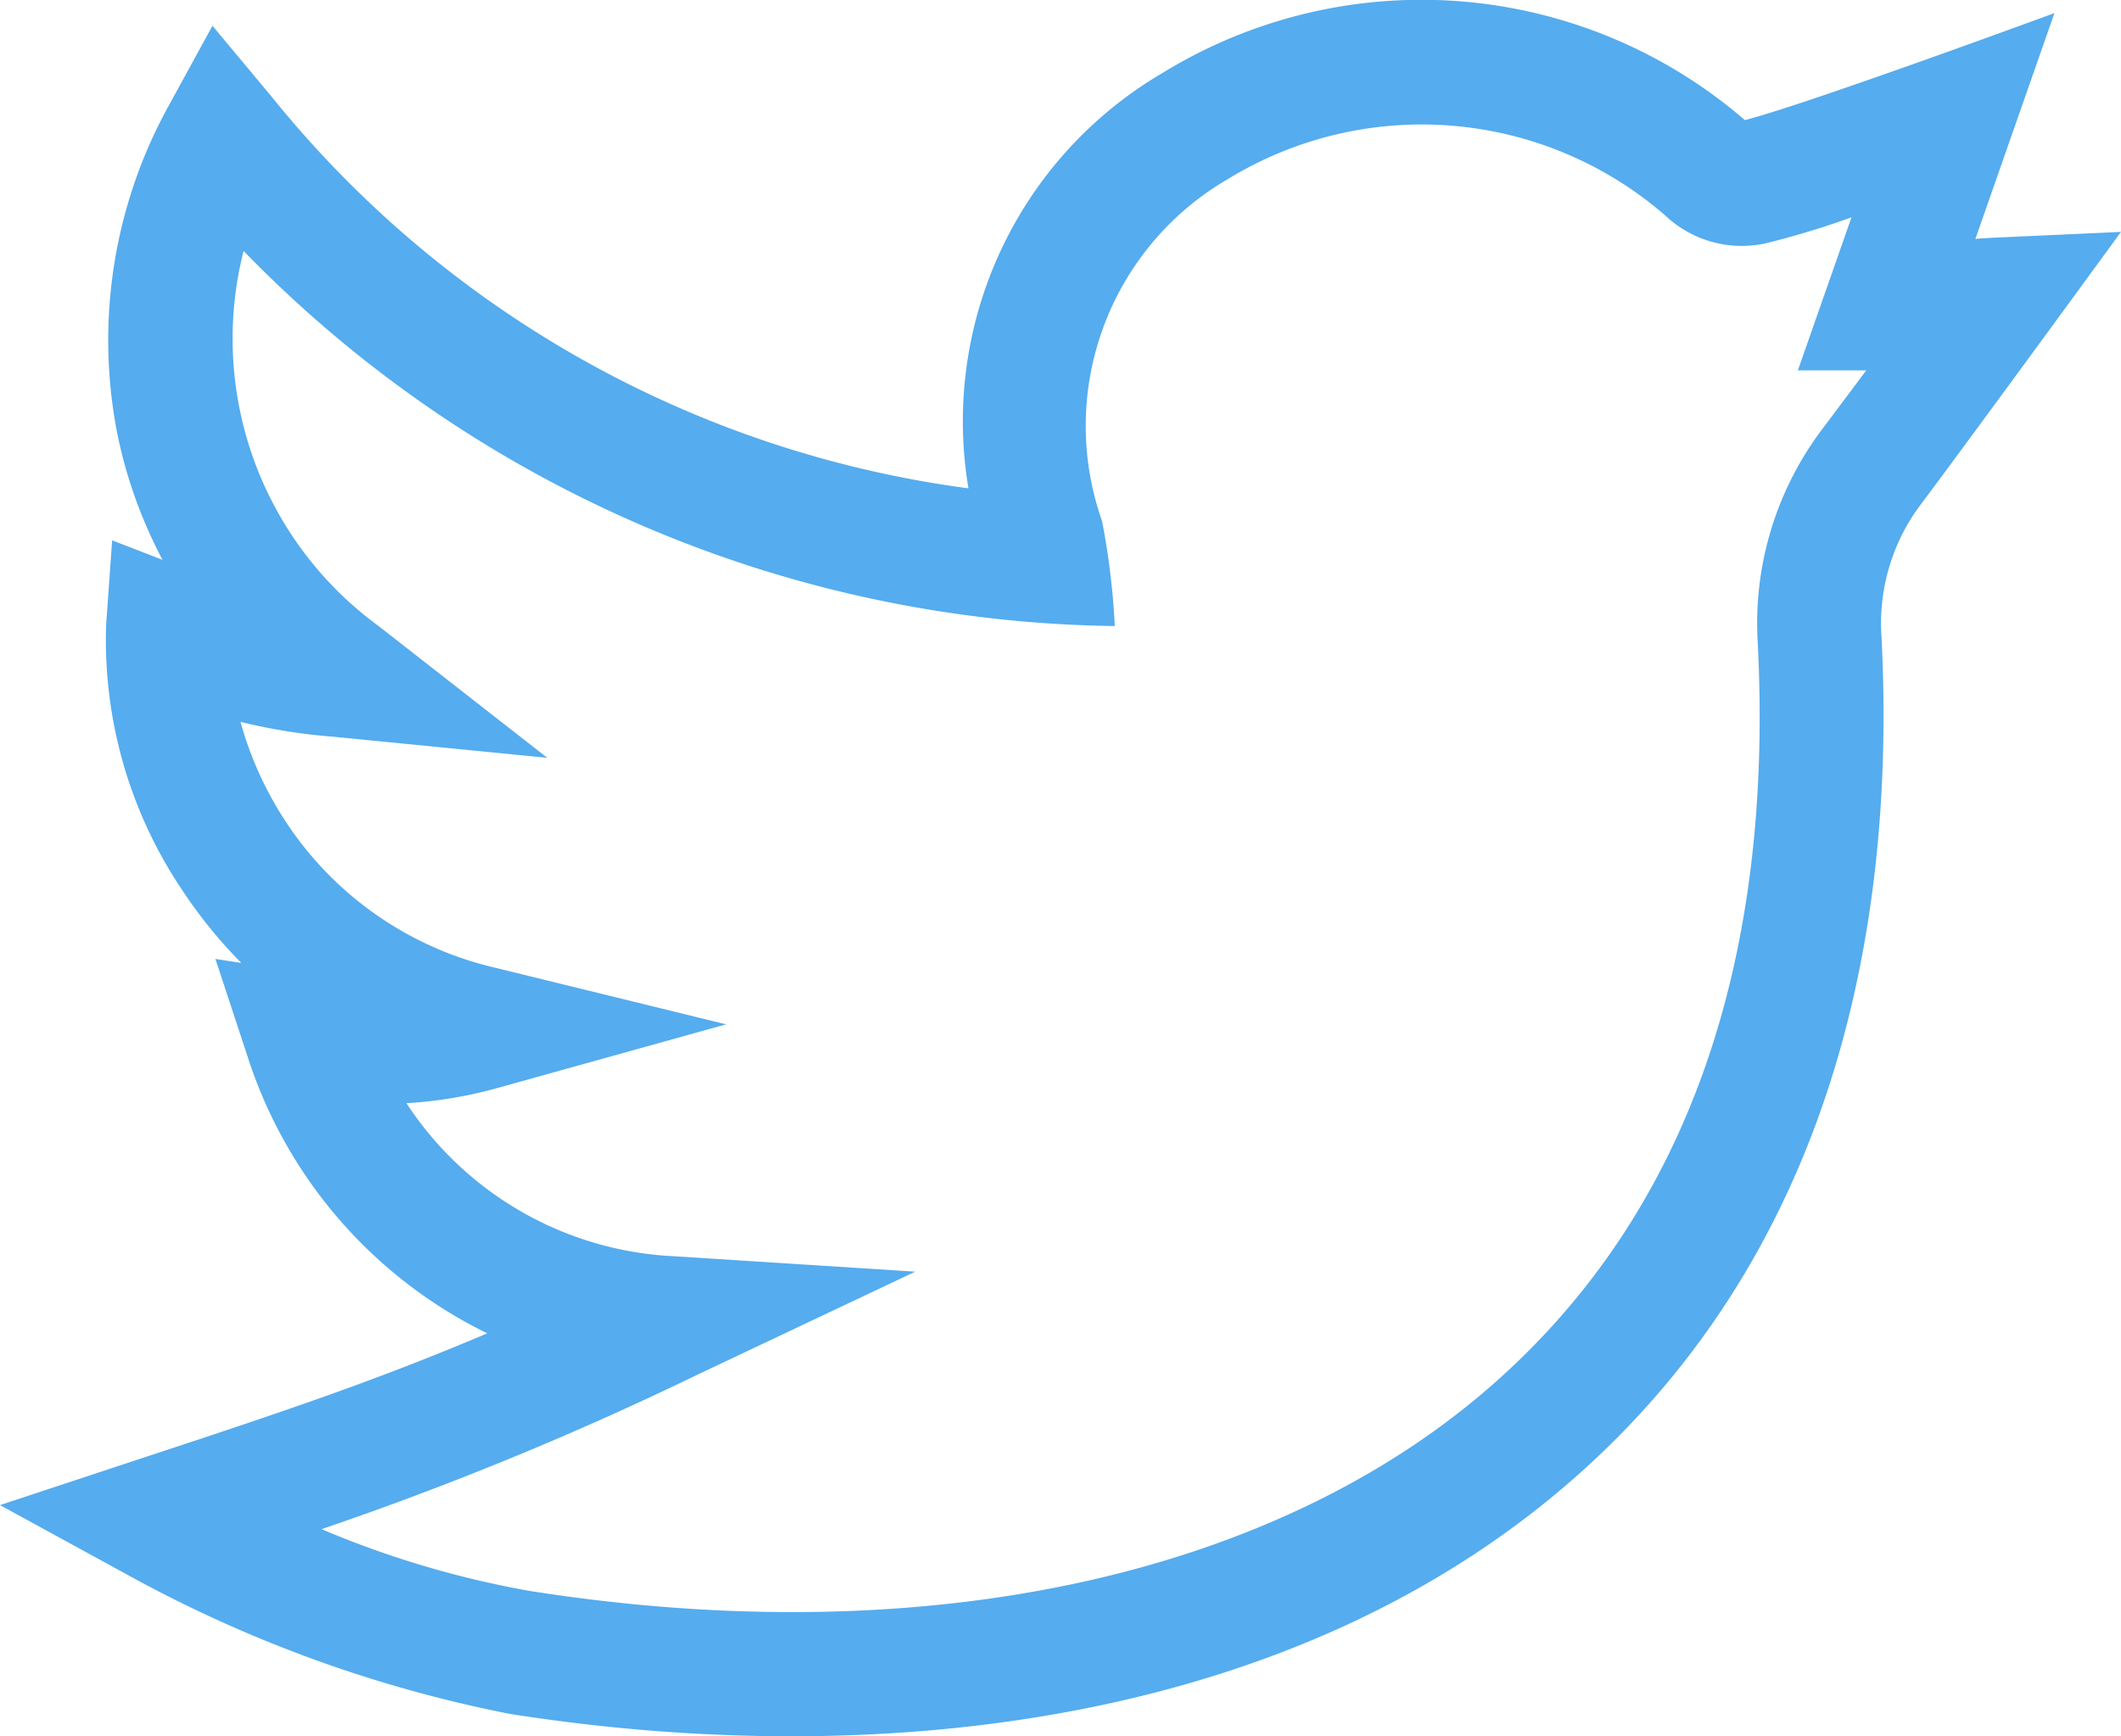 <svg xmlns="http://www.w3.org/2000/svg" width="30.267" height="24.772" viewBox="0 0 30.267 24.772">
  <path id="twitter" d="M30.267,3.309c-1.9.088-1.862.081-2.078.1L29.317.187S25.8,1.482,24.9,1.714a7.062,7.062,0,0,0-8.317-.669A5.76,5.76,0,0,0,13.82,6.968a15.363,15.363,0,0,1-9.953-5.6l-.835-1L2.408,1.507A6.924,6.924,0,0,0,1.67,6.168a6.7,6.7,0,0,0,.649,1.82L1.6,7.71l-.085,1.2A6.386,6.386,0,0,0,2.6,12.7a6.75,6.75,0,0,0,.844,1.04l-.37-.057.452,1.371a6.667,6.667,0,0,0,3.427,3.971c-1.6.678-2.889,1.111-5.011,1.809L0,21.476l1.793.98a18.823,18.823,0,0,0,5.487,2c5.306.832,11.281.154,15.3-3.468,3.388-3.051,4.5-7.391,4.269-11.908a2.822,2.822,0,0,1,.527-1.837C28.131,6.238,30.262,3.315,30.267,3.309Zm-4.305,2.87a4.6,4.6,0,0,0-.879,2.99c.233,4.556-1.007,8.089-3.685,10.5C18.27,22.487,13.224,23.593,7.555,22.7a13.728,13.728,0,0,1-2.966-.881,47.031,47.031,0,0,0,5.372-2.208l3.1-1.466-3.42-.219A4.837,4.837,0,0,1,5.8,15.741a6.134,6.134,0,0,0,1.3-.217l3.262-.908L7.073,13.81a4.9,4.9,0,0,1-2.992-2.081A5.017,5.017,0,0,1,3.432,10.3a8.21,8.21,0,0,0,1.334.213l3.044.3L5.4,8.931a5.077,5.077,0,0,1-1.924-5.35A17.644,17.644,0,0,0,15.908,8.933a10.5,10.5,0,0,0-.182-1.5,4.072,4.072,0,0,1,1.79-4.874,5.3,5.3,0,0,1,6.249.517,1.587,1.587,0,0,0,1.456.39,12.256,12.256,0,0,0,1.2-.365l-.765,2.184h.976Zm0,0" transform="translate(0 0)" fill="#55acee"/>
</svg>
